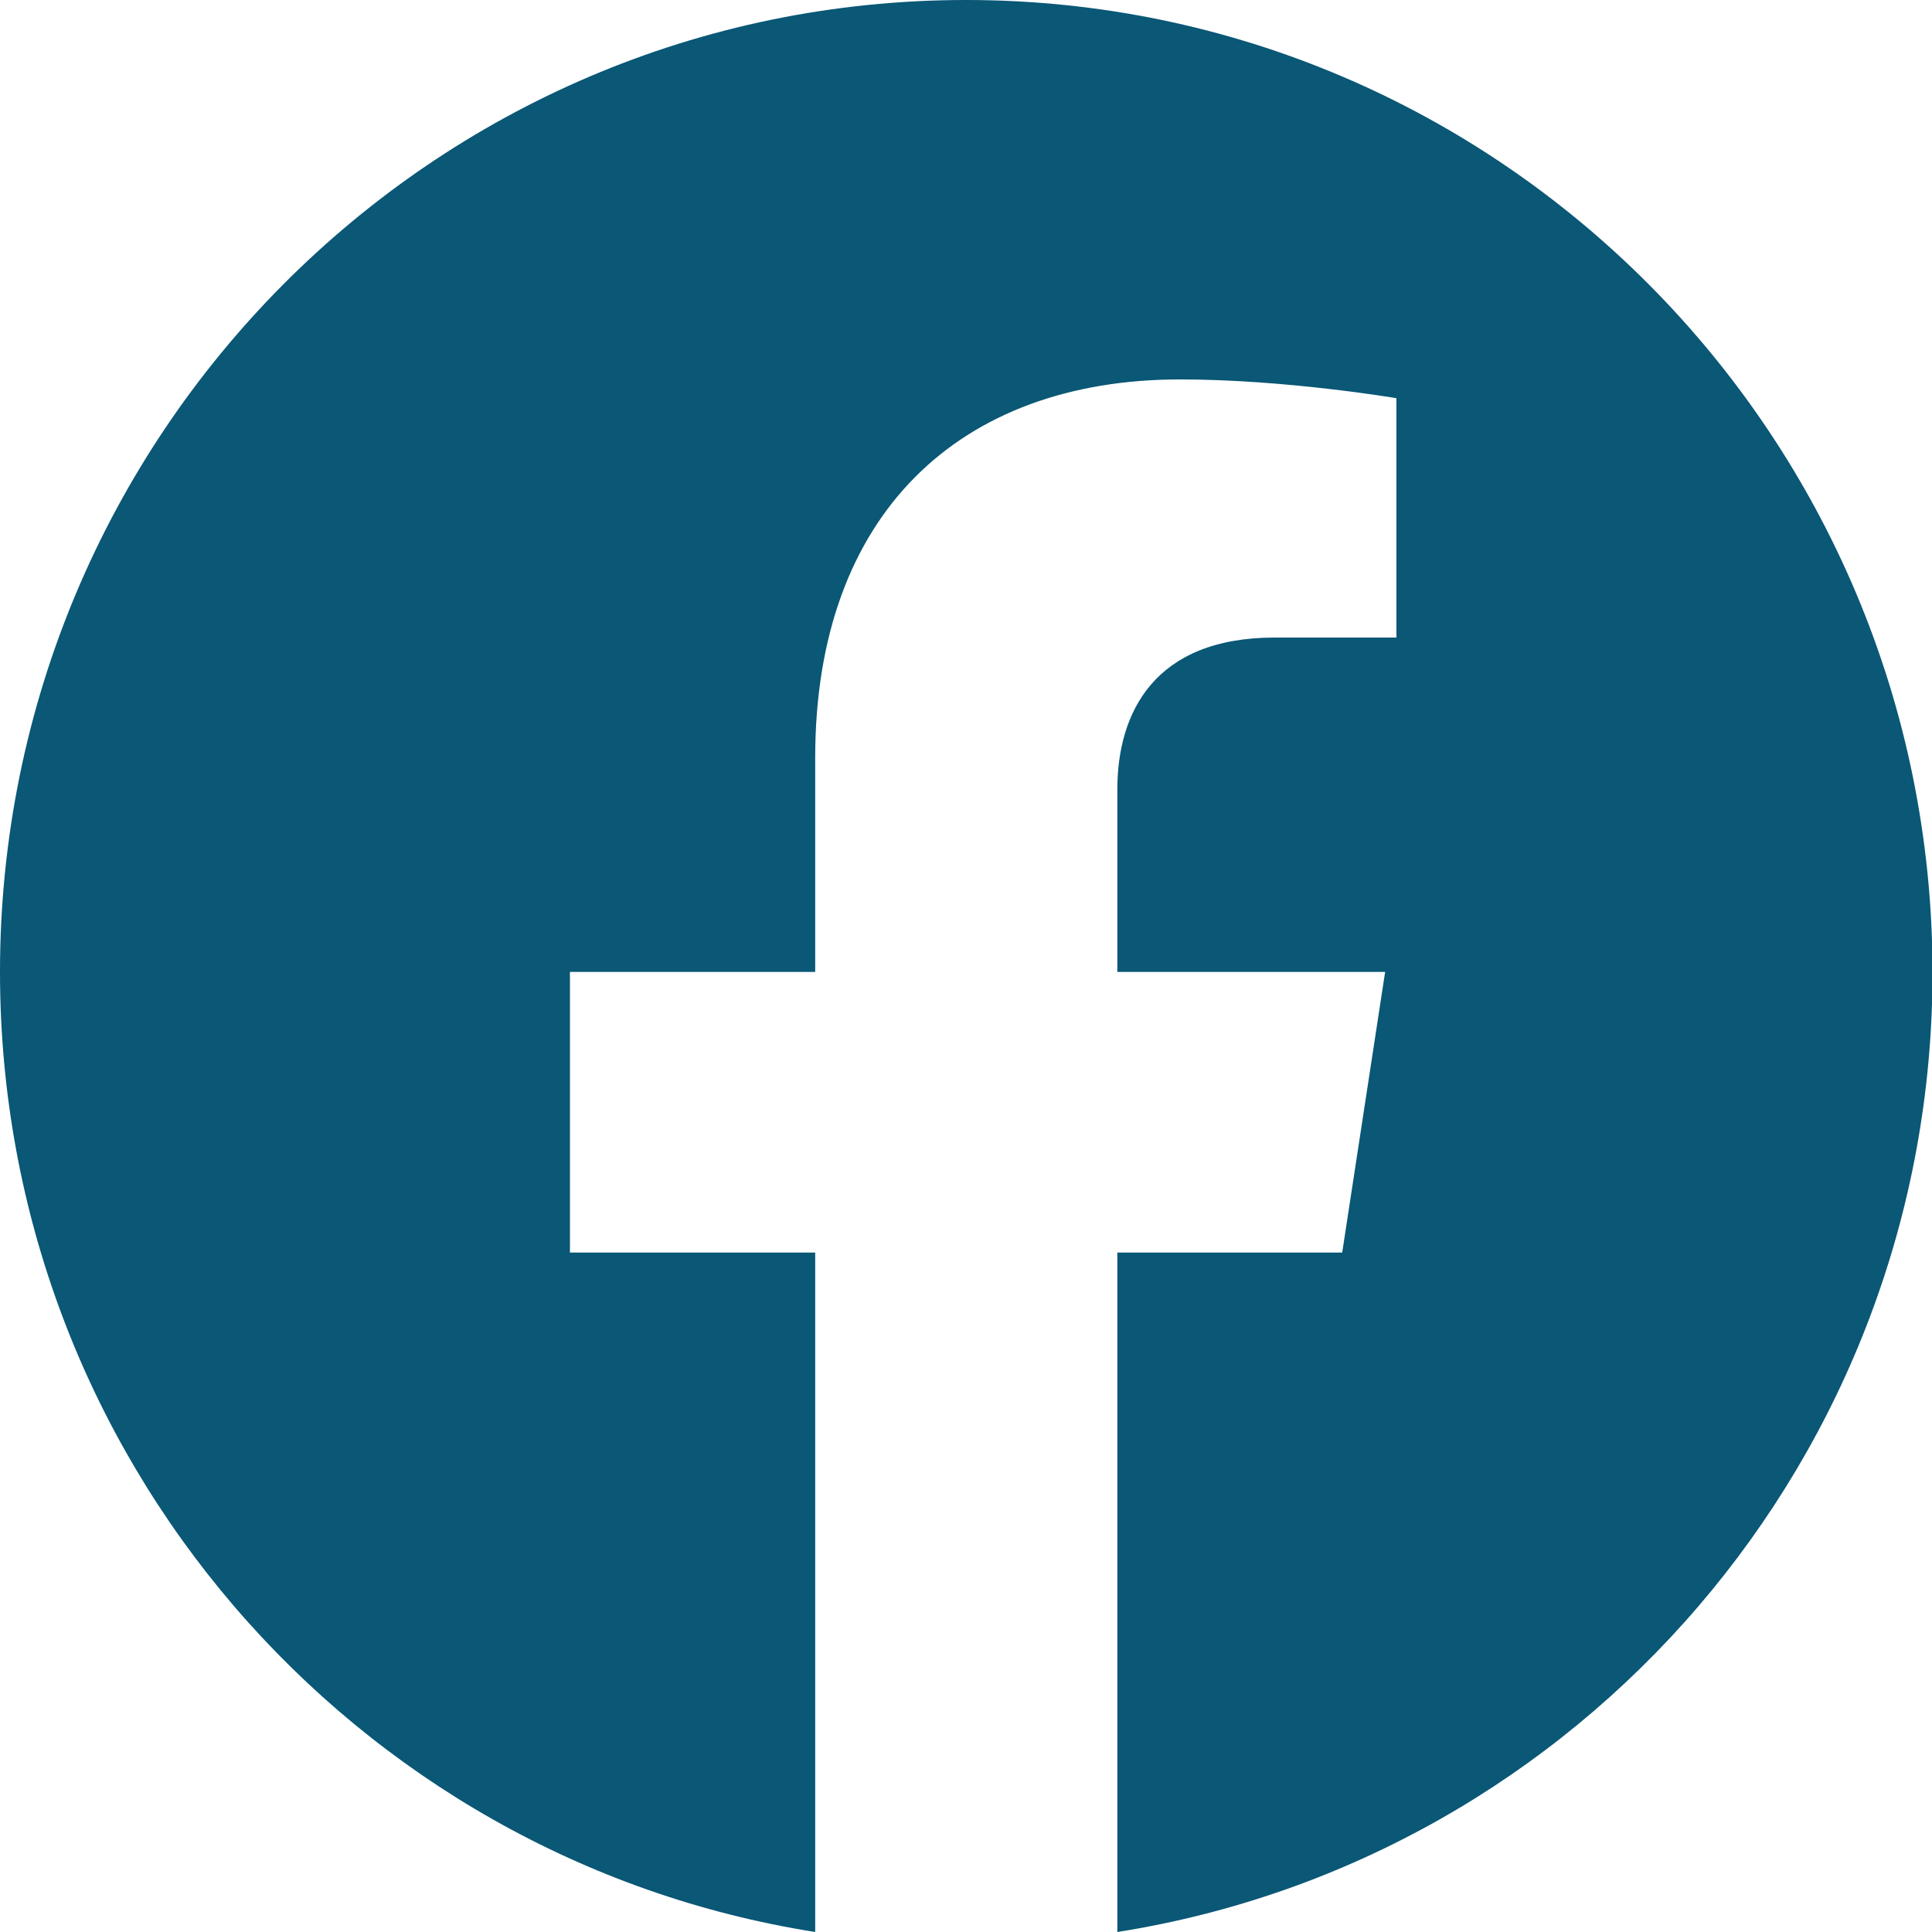 <svg height="36" viewBox="0 0 36 36" width="36" xmlns="http://www.w3.org/2000/svg"><path d="m18 0c-9.94 0-18 8.11-18 18.11 0 9.04 6.58 16.53 15.19 17.89v-12.66h-4.57v-5.23h4.57v-3.99c0-4.54 2.69-7.05 6.8-7.05 1.97 0 4.03.35 4.03.35v4.46h-2.27c-2.24 0-2.93 1.4-2.93 2.83v3.4h4.99l-.8 5.23h-4.19v12.66c8.61-1.36 15.19-8.85 15.19-17.89-.01-10-8.07-18.11-18.01-18.11z" fill="#0A5776"/></svg>